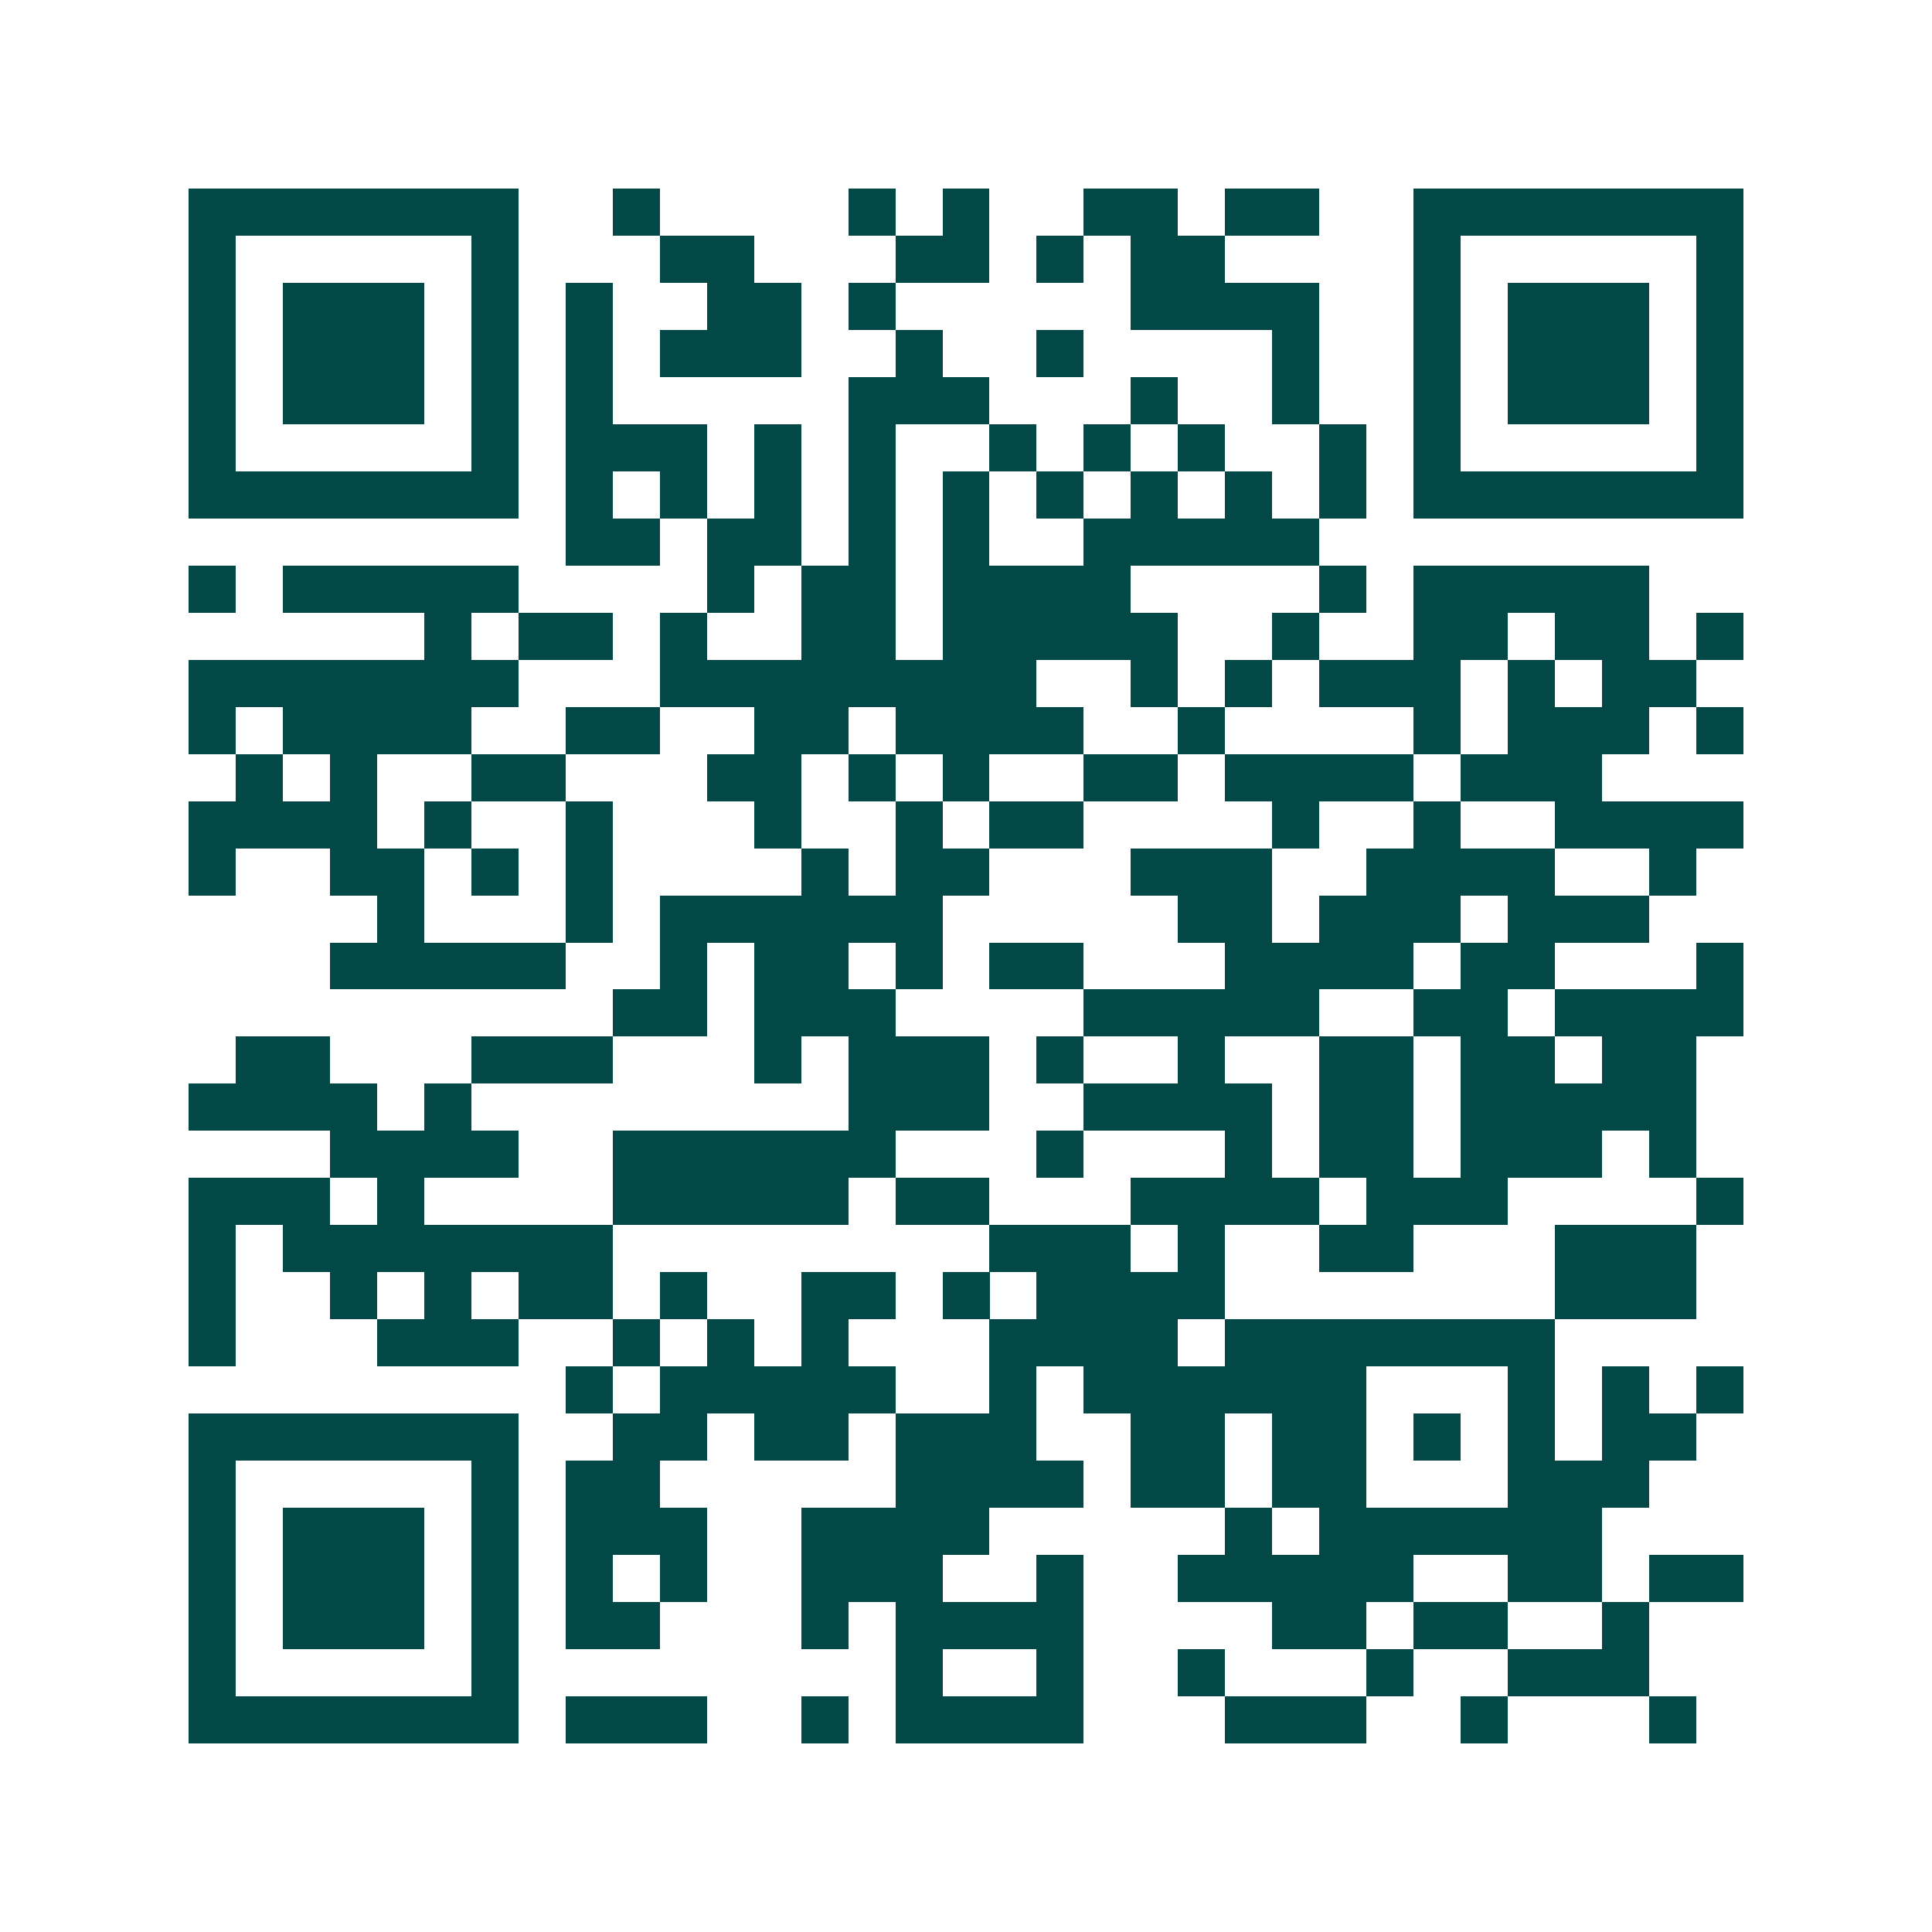 <svg xmlns="http://www.w3.org/2000/svg" width="200" height="200" viewBox="0 0 41 41" shape-rendering="crispEdges"><path fill="#ffffff" d="M0 0h41v41H0z"/><path stroke="#014847" d="M4 4.5h7m2 0h1m4 0h1m1 0h1m2 0h2m1 0h2m2 0h7M4 5.5h1m5 0h1m3 0h2m3 0h2m1 0h1m1 0h2m4 0h1m5 0h1M4 6.5h1m1 0h3m1 0h1m1 0h1m2 0h2m1 0h1m5 0h4m2 0h1m1 0h3m1 0h1M4 7.5h1m1 0h3m1 0h1m1 0h1m1 0h3m2 0h1m2 0h1m4 0h1m2 0h1m1 0h3m1 0h1M4 8.5h1m1 0h3m1 0h1m1 0h1m5 0h3m3 0h1m2 0h1m2 0h1m1 0h3m1 0h1M4 9.5h1m5 0h1m1 0h3m1 0h1m1 0h1m2 0h1m1 0h1m1 0h1m2 0h1m1 0h1m5 0h1M4 10.5h7m1 0h1m1 0h1m1 0h1m1 0h1m1 0h1m1 0h1m1 0h1m1 0h1m1 0h1m1 0h7M12 11.5h2m1 0h2m1 0h1m1 0h1m2 0h5M4 12.5h1m1 0h5m4 0h1m1 0h2m1 0h4m4 0h1m1 0h5M9 13.5h1m1 0h2m1 0h1m2 0h2m1 0h5m2 0h1m2 0h2m1 0h2m1 0h1M4 14.5h7m3 0h8m2 0h1m1 0h1m1 0h3m1 0h1m1 0h2M4 15.5h1m1 0h4m2 0h2m2 0h2m1 0h4m2 0h1m4 0h1m1 0h3m1 0h1M5 16.5h1m1 0h1m2 0h2m3 0h2m1 0h1m1 0h1m2 0h2m1 0h4m1 0h3M4 17.5h4m1 0h1m2 0h1m3 0h1m2 0h1m1 0h2m4 0h1m2 0h1m2 0h4M4 18.5h1m2 0h2m1 0h1m1 0h1m4 0h1m1 0h2m3 0h3m2 0h4m2 0h1M8 19.5h1m3 0h1m1 0h6m5 0h2m1 0h3m1 0h3M7 20.5h5m2 0h1m1 0h2m1 0h1m1 0h2m3 0h4m1 0h2m3 0h1M13 21.5h2m1 0h3m4 0h5m2 0h2m1 0h4M5 22.5h2m3 0h3m3 0h1m1 0h3m1 0h1m2 0h1m2 0h2m1 0h2m1 0h2M4 23.5h4m1 0h1m8 0h3m2 0h4m1 0h2m1 0h5M7 24.5h4m2 0h6m3 0h1m3 0h1m1 0h2m1 0h3m1 0h1M4 25.5h3m1 0h1m4 0h5m1 0h2m3 0h4m1 0h3m4 0h1M4 26.5h1m1 0h7m8 0h3m1 0h1m2 0h2m3 0h3M4 27.5h1m2 0h1m1 0h1m1 0h2m1 0h1m2 0h2m1 0h1m1 0h4m7 0h3M4 28.5h1m3 0h3m2 0h1m1 0h1m1 0h1m3 0h4m1 0h7M12 29.5h1m1 0h5m2 0h1m1 0h6m3 0h1m1 0h1m1 0h1M4 30.5h7m2 0h2m1 0h2m1 0h3m2 0h2m1 0h2m1 0h1m1 0h1m1 0h2M4 31.5h1m5 0h1m1 0h2m5 0h4m1 0h2m1 0h2m3 0h3M4 32.5h1m1 0h3m1 0h1m1 0h3m2 0h4m5 0h1m1 0h6M4 33.5h1m1 0h3m1 0h1m1 0h1m1 0h1m2 0h3m2 0h1m2 0h5m2 0h2m1 0h2M4 34.5h1m1 0h3m1 0h1m1 0h2m3 0h1m1 0h4m4 0h2m1 0h2m2 0h1M4 35.5h1m5 0h1m8 0h1m2 0h1m2 0h1m3 0h1m2 0h3M4 36.5h7m1 0h3m2 0h1m1 0h4m3 0h3m2 0h1m3 0h1"/></svg>
